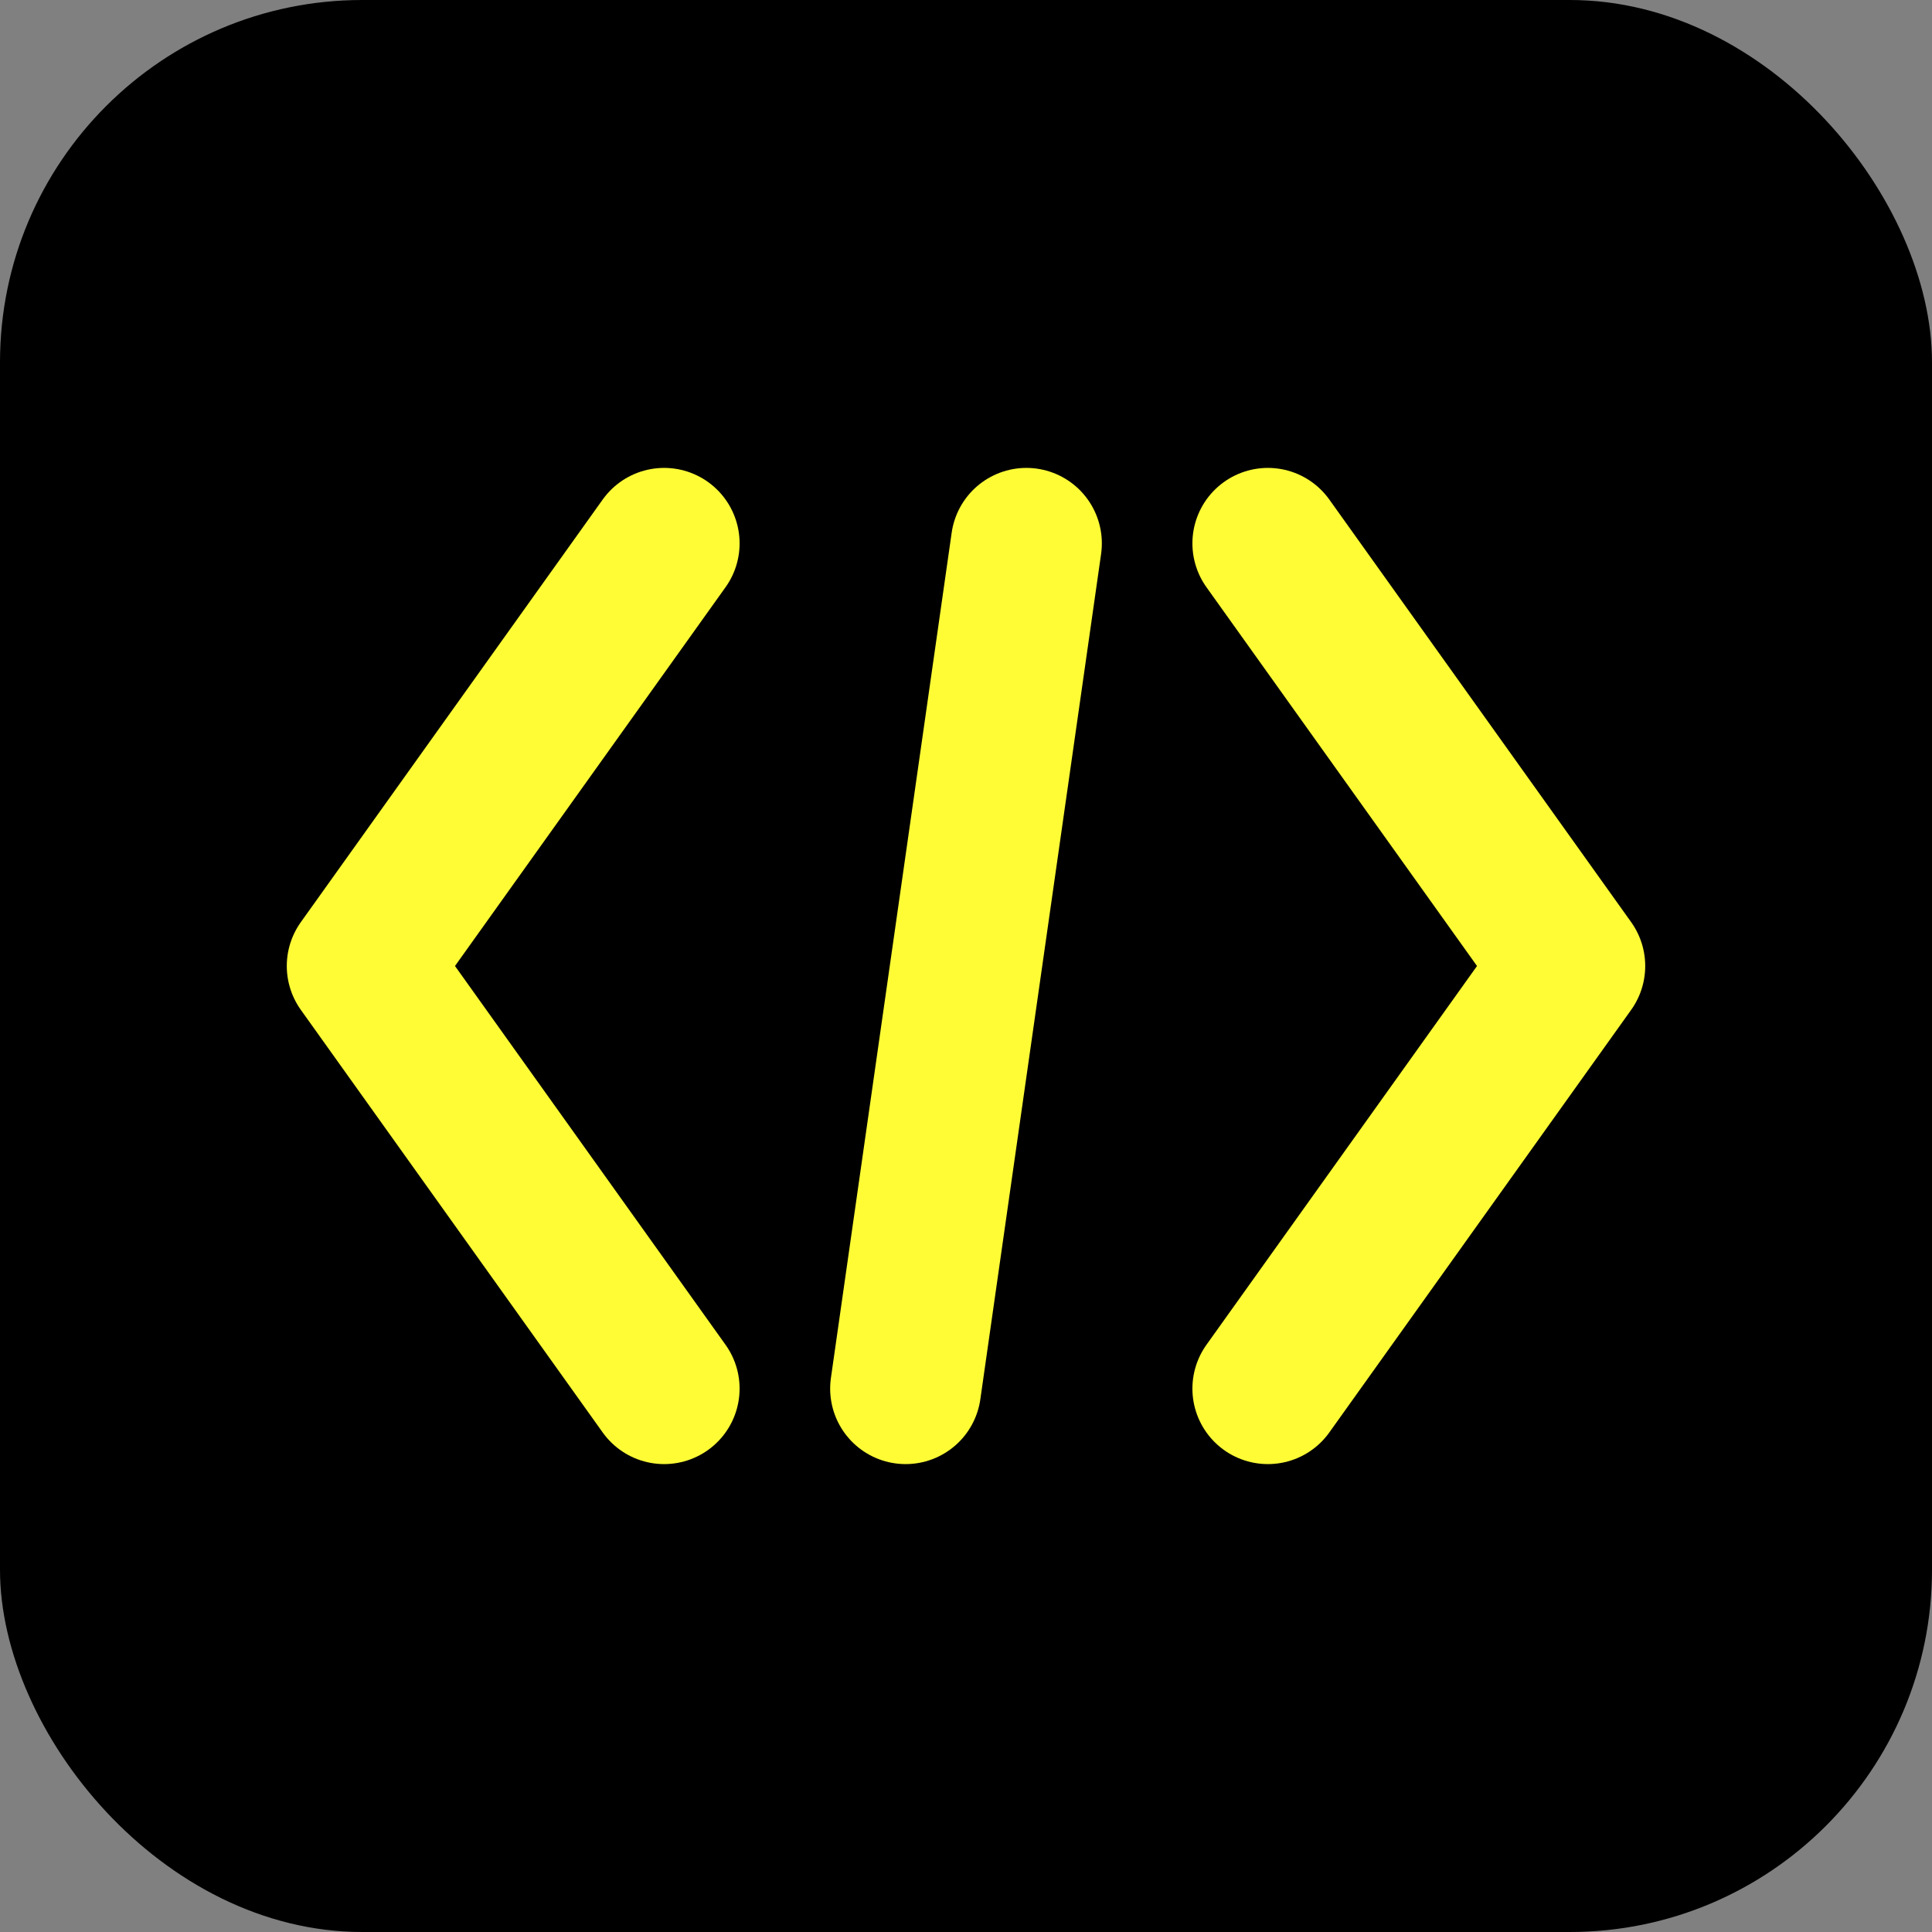 <svg width="32" height="32" viewBox="0 0 32 32" xmlns="http://www.w3.org/2000/svg">
  <rect x="0" y="0" width="32" height="32" fill="#808080" stroke="none"/>
  <rect width="32" height="32" rx="6" fill="#000000"/>
  <path d="M11 9 L6 16 L11 23" stroke="#fffc36" stroke-width="2.5" stroke-linecap="round" stroke-linejoin="round" fill="none"/>
  <path d="M21 9 L26 16 L21 23" stroke="#fffc36" stroke-width="2.5" stroke-linecap="round" stroke-linejoin="round" fill="none"/>
  <line x1="17" y1="9" x2="15" y2="23" stroke="#fffc36" stroke-width="2.5" stroke-linecap="round"/>
</svg>
